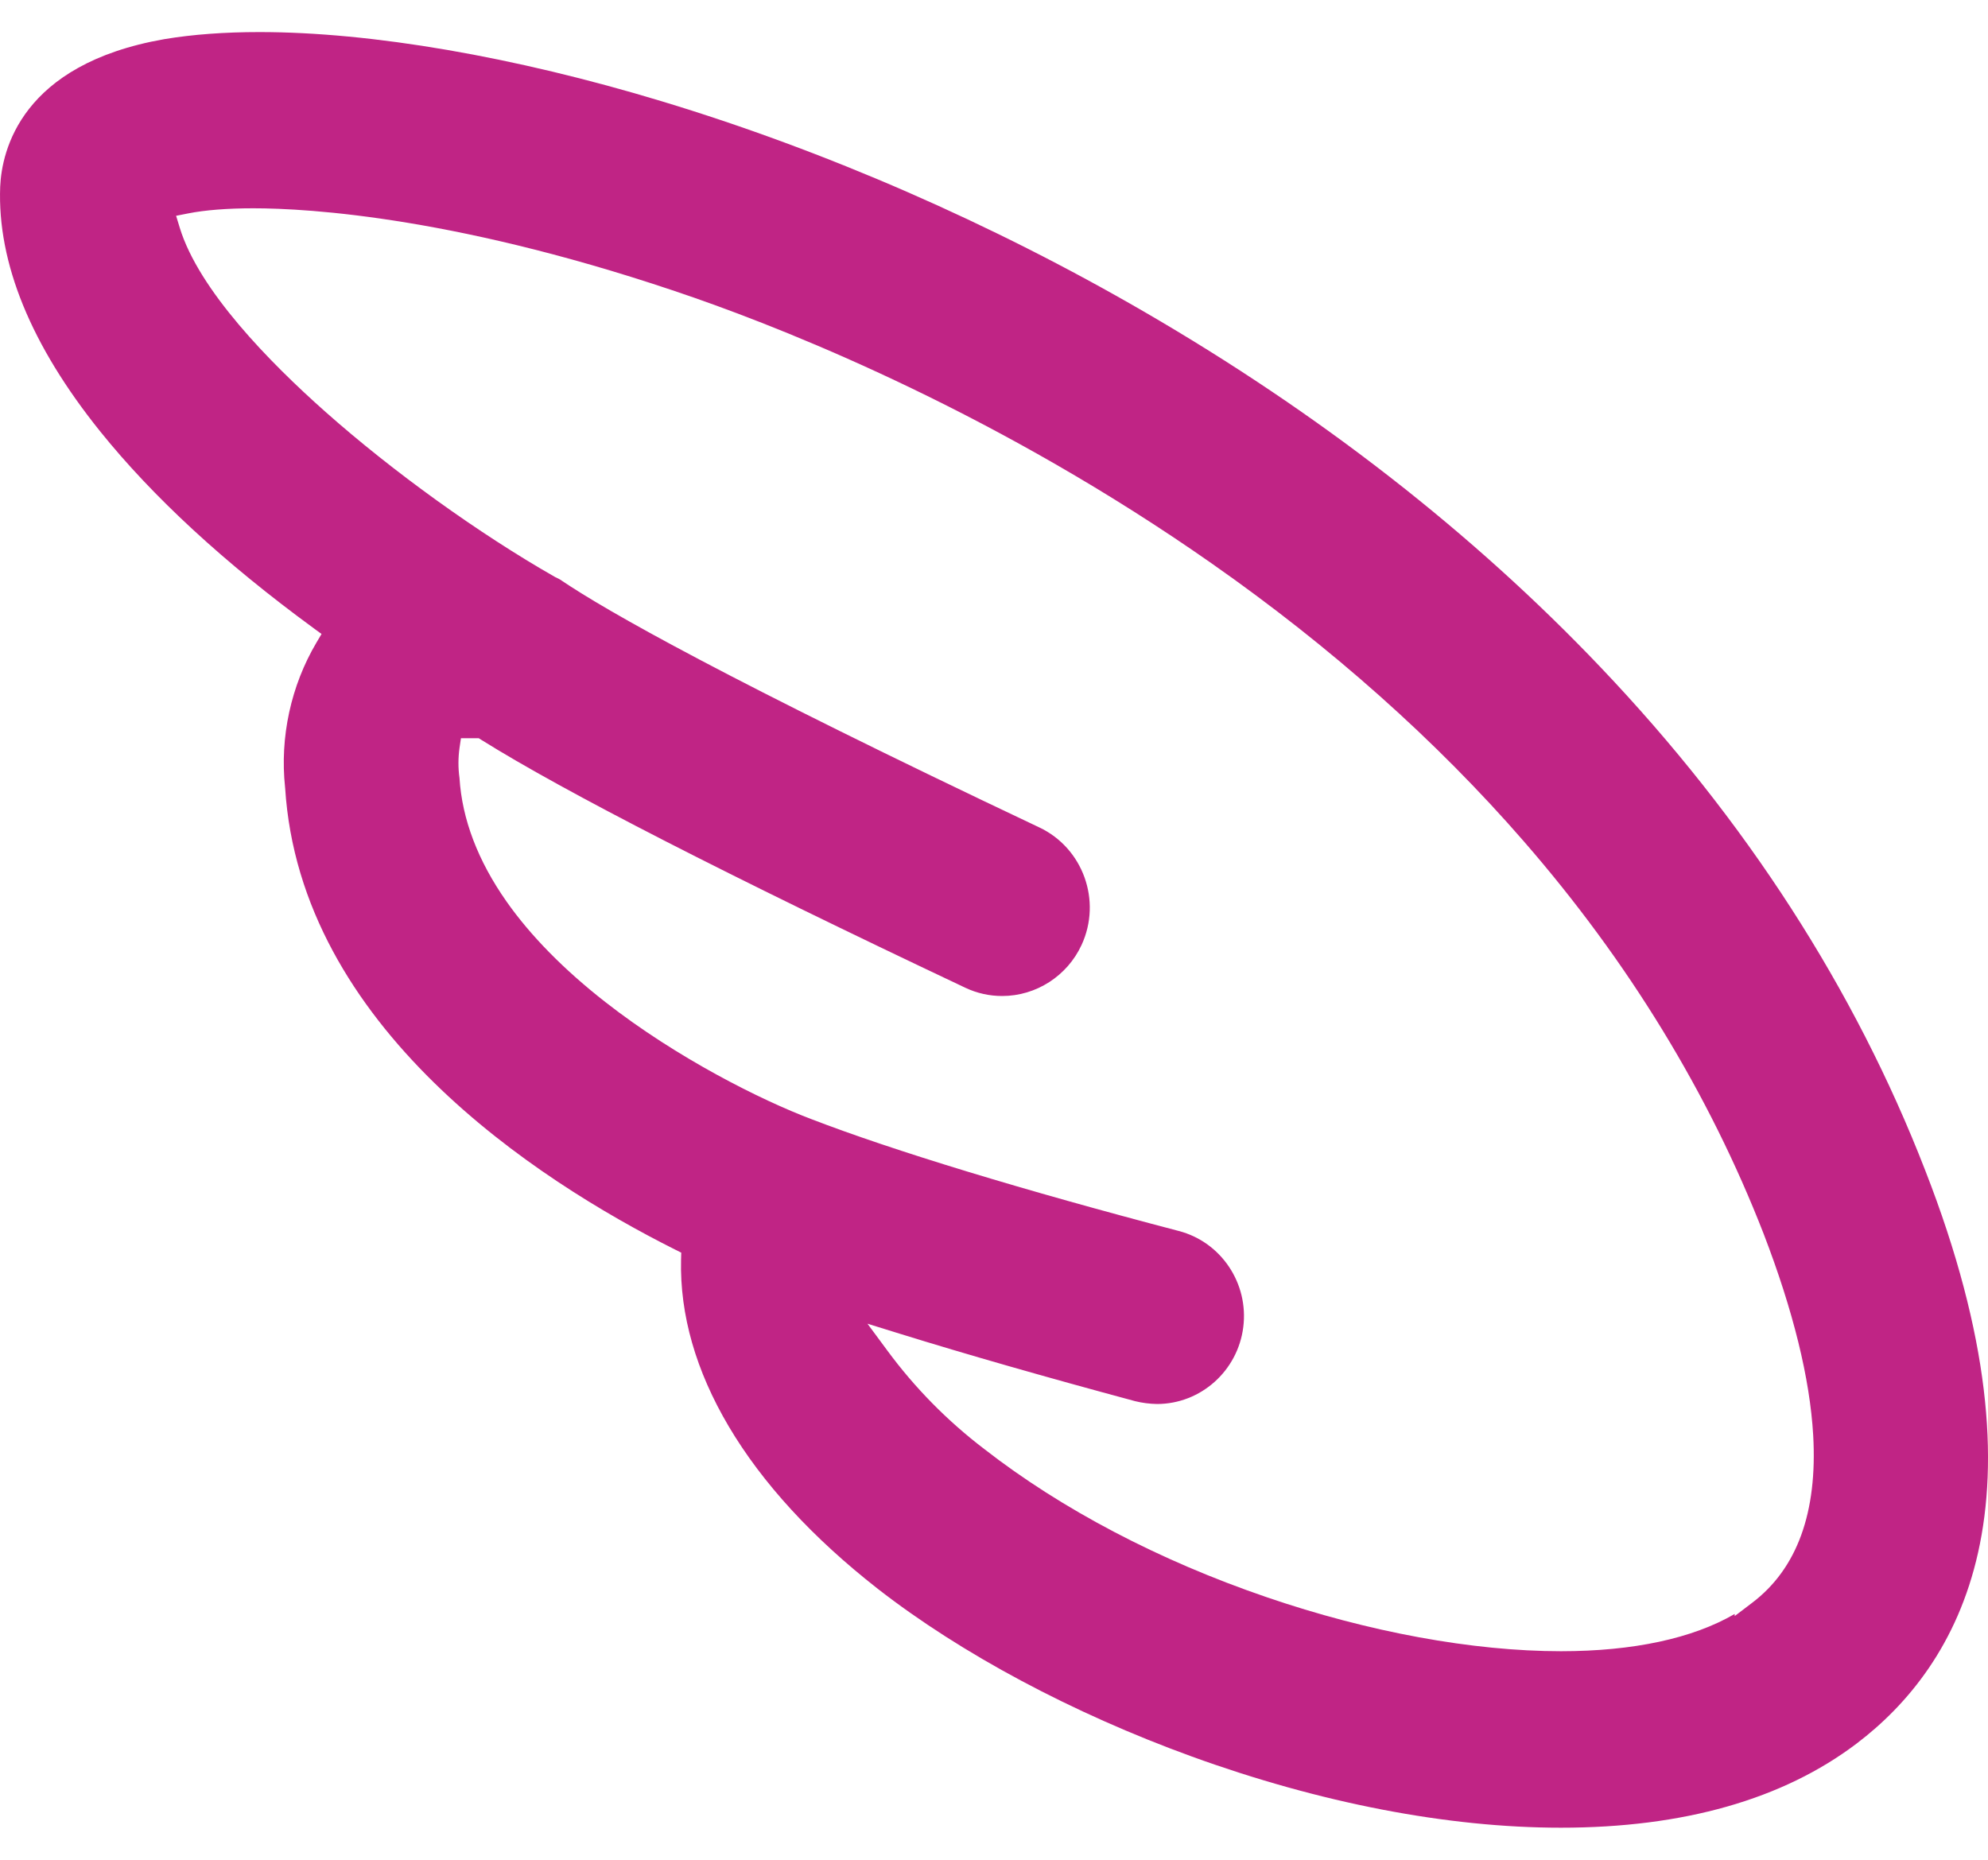 <svg width="31" height="29" viewBox="0 0 31 29" fill="none" xmlns="http://www.w3.org/2000/svg">
<path d="M30.021 18.25C28.924 15.422 27.221 12.781 24.957 10.403C22.964 8.308 20.57 6.443 17.843 4.862C15.468 3.484 12.866 2.349 10.318 1.579C8.018 0.883 5.791 0.5 4.046 0.5C3.502 0.5 3.006 0.537 2.572 0.609L2.56 0.611C0.328 1.002 0.028 2.349 0.003 2.91C-0.043 4.099 0.482 5.384 1.563 6.728C2.384 7.749 3.503 8.78 4.887 9.793L5.014 9.886L4.934 10.021C4.536 10.695 4.363 11.495 4.445 12.274V12.277L4.446 12.281C4.678 16.011 8.355 18.395 10.525 19.484L10.623 19.533L10.62 19.643C10.6 20.501 10.851 21.376 11.364 22.243C11.887 23.126 12.669 23.978 13.688 24.775C14.987 25.787 16.726 26.715 18.582 27.389C20.585 28.116 22.576 28.5 24.34 28.5C26.249 28.5 27.8 28.059 28.95 27.189C30.555 25.972 32.044 23.433 30.021 18.25ZM27.321 24.994L27.05 25.2V25.167C26.396 25.548 25.469 25.748 24.341 25.748C22.967 25.748 21.337 25.449 19.75 24.905C18.076 24.333 16.554 23.534 15.348 22.595C14.775 22.158 14.267 21.643 13.84 21.064L13.527 20.641L14.027 20.796C15.065 21.118 16.301 21.472 17.701 21.849C17.81 21.876 17.926 21.891 18.042 21.893C18.722 21.893 19.301 21.378 19.387 20.695C19.474 20.011 19.041 19.367 18.381 19.195C15.96 18.561 13.927 17.942 12.655 17.452C11.869 17.155 10.555 16.498 9.439 15.625C8.793 15.12 8.275 14.593 7.9 14.06C7.453 13.424 7.205 12.775 7.165 12.13C7.143 11.974 7.144 11.815 7.166 11.659L7.188 11.511H7.465L7.506 11.537C8.8 12.346 11.338 13.646 15.052 15.402C15.234 15.488 15.428 15.531 15.628 15.531C16.157 15.531 16.643 15.218 16.866 14.734C17.184 14.045 16.888 13.224 16.206 12.902C11.342 10.599 9.46 9.53 8.738 9.04C8.728 9.033 8.71 9.024 8.691 9.015C8.679 9.009 8.667 9.003 8.656 8.998L8.654 8.996L8.651 8.995C7.466 8.319 6.129 7.357 5.076 6.423C4.202 5.648 3.098 4.521 2.802 3.548L2.746 3.365L2.933 3.328C3.194 3.276 3.546 3.248 3.949 3.248C4.81 3.248 7.203 3.384 10.821 4.641C12.427 5.202 15.612 6.487 18.895 8.786C20.76 10.092 22.397 11.549 23.759 13.116C25.392 14.993 26.651 17.053 27.501 19.238C27.963 20.439 28.223 21.495 28.274 22.379C28.343 23.583 28.023 24.463 27.321 24.994Z" fill="#C02485"/>
</svg>
